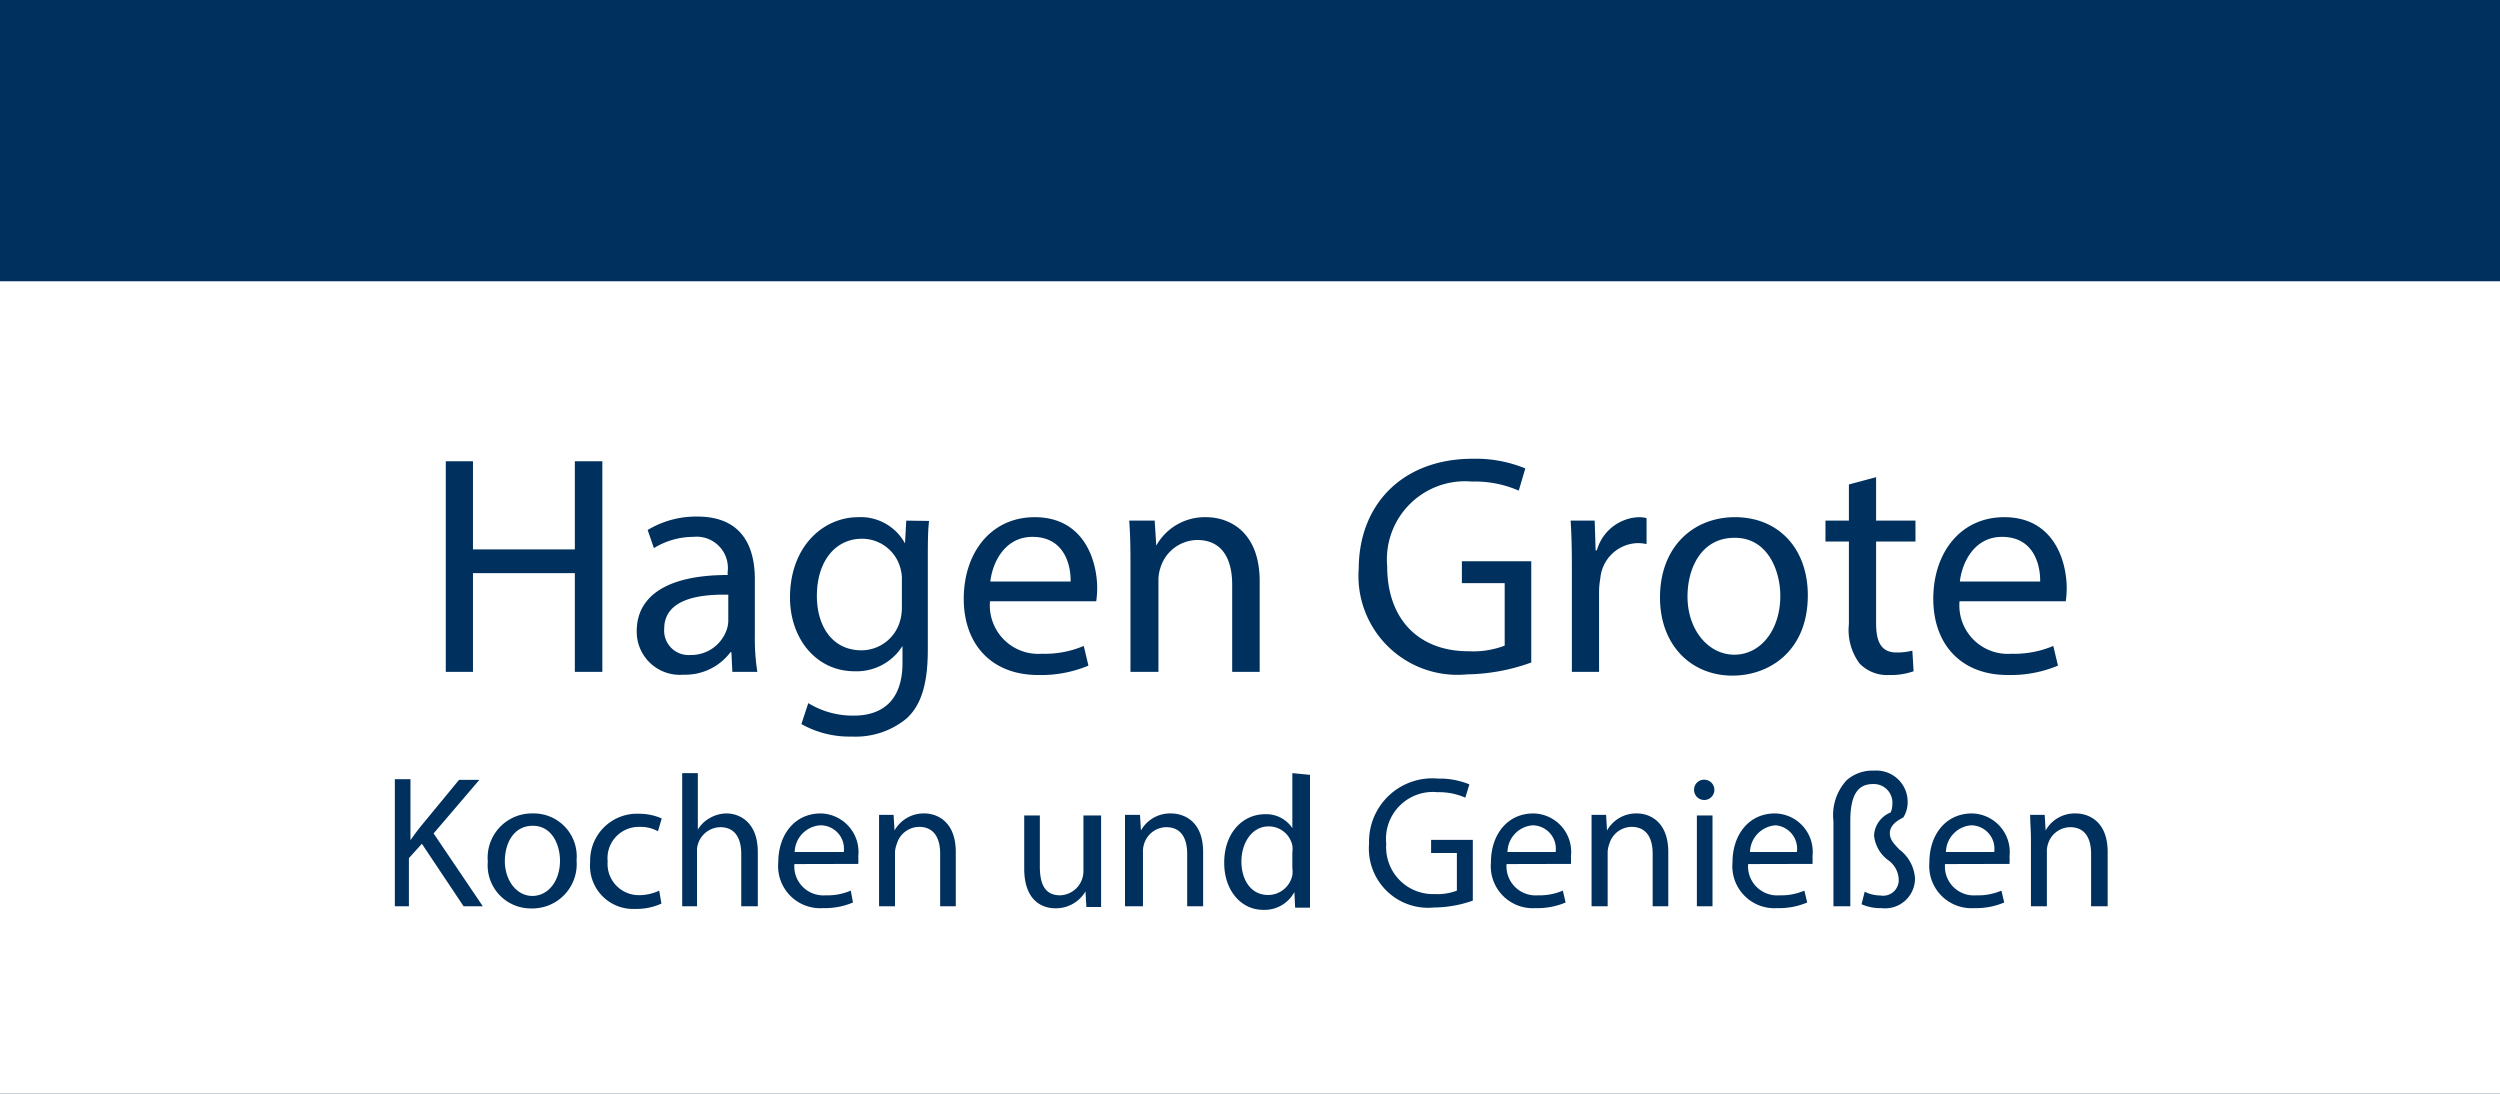 <svg id="Ebene_1" data-name="Ebene 1" xmlns="http://www.w3.org/2000/svg" viewBox="0 0 160 70"><rect x="0" y="0" width="160" height="70" fill="#808080" stroke="none"/><defs><style>.cls-1{fill:#00305d;}.cls-2{fill:#fff;}</style></defs><title>reiter_hg_active</title><polygon class="cls-1" points="0 0 0 70 160 70 160 0 0 0 0 0"/><polygon class="cls-2" points="0 18 0 70 160 70 160 18 0 18 0 18"/><path class="cls-1" d="M34.17,62h1V58.92L36,58l2.67,4h1.23l-3.15-4.66,2.93-3.43h-1.3l-2.47,3c-.21.26-.42.55-.64.86h0v-3.9h-1V62Zm8.93-5.94a2.83,2.83,0,0,0-2.88,3.08,2.76,2.76,0,0,0,2.78,3,2.84,2.84,0,0,0,2.9-3.08,2.75,2.75,0,0,0-2.8-3Zm0,.79c1.25,0,1.74,1.25,1.74,2.23,0,1.31-.76,2.26-1.77,2.26s-1.76-1-1.76-2.23c0-1.11.54-2.26,1.79-2.26ZM51.19,61a3,3,0,0,1-1.3.29,2,2,0,0,1-2-2.17,2,2,0,0,1,2-2.2,2.37,2.37,0,0,1,1.22.28l.24-.82a3.6,3.6,0,0,0-1.46-.3,3,3,0,0,0-3.12,3.09,2.76,2.76,0,0,0,2.89,3,3.81,3.81,0,0,0,1.67-.34L51.19,61Zm1.42,1h1V58.5a1.31,1.31,0,0,1,.07-.51,1.52,1.52,0,0,1,1.42-1.05c1,0,1.34.79,1.34,1.72V62h1.06V58.54c0-2-1.25-2.48-2-2.48a2.16,2.16,0,0,0-1.08.3,2,2,0,0,0-.76.74h0V53.48h-1V62Zm11.32-2.71a4.35,4.35,0,0,0,0-.49,2.47,2.47,0,0,0-2.4-2.74c-1.69,0-2.72,1.38-2.72,3.13a2.69,2.69,0,0,0,2.85,2.93,4.63,4.63,0,0,0,1.93-.36L63.45,61a3.76,3.76,0,0,1-1.61.3,1.86,1.86,0,0,1-2-2Zm-4.07-.76a1.76,1.76,0,0,1,1.62-1.71A1.5,1.5,0,0,1,63,58.53ZM65.28,62h1V58.51A1.75,1.75,0,0,1,66.4,58a1.5,1.5,0,0,1,1.42-1.08c1,0,1.35.78,1.35,1.71V62h1V58.53c0-2-1.25-2.47-2-2.47a2.14,2.14,0,0,0-1.92,1.09h0l-.06-1h-.93c0,.48,0,1,0,1.57V62Zm14.06-5.81h-1v3.57a1.57,1.57,0,0,1-.1.54,1.54,1.54,0,0,1-1.39,1c-1,0-1.3-.75-1.3-1.85V56.19h-1v3.4c0,2,1.09,2.54,2,2.54a2.19,2.19,0,0,0,1.92-1.08h0l.06,1h.94c0-.46,0-1,0-1.58V56.19ZM81.09,62h1.06V58.51a1.45,1.45,0,0,1,.07-.49,1.5,1.5,0,0,1,1.42-1.08c1,0,1.34.78,1.34,1.71V62H86V58.53c0-2-1.25-2.47-2.06-2.47a2.14,2.14,0,0,0-1.92,1.09h0l-.06-1H81c0,.48,0,1,0,1.57V62Zm10.62-8.52V57h0a2,2,0,0,0-1.75-.89c-1.42,0-2.62,1.19-2.61,3.12,0,1.76,1.08,3,2.49,3a2.16,2.16,0,0,0,2-1.14h0l.05,1h.95c0-.4,0-1,0-1.5v-7Zm0,6.08a1.66,1.66,0,0,1,0,.46,1.59,1.59,0,0,1-1.54,1.26c-1.14,0-1.72-1-1.72-2.15s.65-2.24,1.74-2.24a1.54,1.54,0,0,1,1.52,1.22,1.68,1.68,0,0,1,0,.45v1Zm11.55-1.81h-2.67v.84h1.65V61a3.41,3.41,0,0,1-1.4.22A3,3,0,0,1,97.72,58,3,3,0,0,1,101,54.7a4.19,4.19,0,0,1,1.78.35l.26-.85a5,5,0,0,0-2-.37A4.05,4.05,0,0,0,96.62,58a3.79,3.79,0,0,0,4.15,4.08,7.57,7.57,0,0,0,2.49-.44V57.75Zm6.28,1.54a4.35,4.35,0,0,0,0-.49,2.46,2.46,0,0,0-2.4-2.74c-1.69,0-2.72,1.38-2.72,3.13a2.69,2.69,0,0,0,2.85,2.93,4.63,4.63,0,0,0,1.93-.36l-.18-.76a3.75,3.75,0,0,1-1.6.3,1.86,1.86,0,0,1-2-2Zm-4.06-.76a1.74,1.74,0,0,1,1.62-1.71,1.5,1.5,0,0,1,1.46,1.71ZM110.89,62h1V58.51A1.75,1.75,0,0,1,112,58a1.5,1.5,0,0,1,1.42-1.08c1,0,1.35.78,1.35,1.71V62h1V58.53c0-2-1.25-2.47-2-2.47a2.14,2.14,0,0,0-1.92,1.09h0l-.06-1h-.93c0,.48,0,1,0,1.57V62Zm7.71,0V56.19h-1V62Zm-.52-8.1a.64.64,0,0,0-.66.66.65.65,0,1,0,.66-.66ZM125,59.29a4.35,4.35,0,0,0,0-.49,2.46,2.46,0,0,0-2.4-2.74c-1.69,0-2.72,1.38-2.72,3.13a2.69,2.69,0,0,0,2.85,2.93,4.63,4.63,0,0,0,1.93-.36l-.18-.76a3.75,3.75,0,0,1-1.6.3,1.86,1.86,0,0,1-2-2ZM121,58.53a1.76,1.76,0,0,1,1.63-1.71A1.5,1.5,0,0,1,124,58.53ZM127.42,62V56.53c0-1.71.52-2.35,1.44-2.35a1.19,1.19,0,0,1,1.25,1.3A1.29,1.29,0,0,1,130,56a1.67,1.67,0,0,0-1.06,1.48,2.24,2.24,0,0,0,.93,1.59,1.59,1.59,0,0,1,.65,1.24,1,1,0,0,1-1.18,1,2.27,2.27,0,0,1-1-.24l-.2.8a2.93,2.93,0,0,0,1.28.25,1.91,1.91,0,0,0,2.14-1.91,2.51,2.51,0,0,0-1-1.84c-.37-.39-.61-.64-.61-1.05s.32-.74.86-1a1.84,1.84,0,0,0,.28-1,2,2,0,0,0-2.14-2,2.5,2.5,0,0,0-1.76.61,3.29,3.29,0,0,0-.85,2.62V62Zm10.19-2.71a4.35,4.35,0,0,0,0-.49,2.47,2.47,0,0,0-2.4-2.74c-1.7,0-2.73,1.38-2.73,3.13a2.7,2.7,0,0,0,2.86,2.93,4.67,4.67,0,0,0,1.93-.36l-.18-.76a3.76,3.76,0,0,1-1.61.3,1.85,1.85,0,0,1-2-2Zm-4.07-.76a1.75,1.75,0,0,1,1.62-1.71,1.5,1.5,0,0,1,1.47,1.71ZM139,62h1V58.51a1.45,1.45,0,0,1,.07-.49,1.5,1.5,0,0,1,1.42-1.08c1,0,1.34.78,1.34,1.71V62h1.06V58.53c0-2-1.25-2.47-2.05-2.47a2.13,2.13,0,0,0-1.92,1.09h0l-.06-1h-.93c0,.48.05,1,.05,1.57V62Z" transform="translate(-9 -4)"/><path class="cls-1" d="M37.53,33.52V47h1.74V40.68h6.52V47h1.76V33.52H45.79v5.64H39.27V33.52ZM57.47,47a13.63,13.63,0,0,1-.16-2.32V41.06c0-1.94-.72-4-3.68-4a6,6,0,0,0-3.18.86l.4,1.16a4.82,4.82,0,0,1,2.52-.72,2,2,0,0,1,2.2,2.24v.2c-3.74,0-5.82,1.26-5.82,3.6a2.76,2.76,0,0,0,3,2.78,3.61,3.61,0,0,0,3-1.44h.06L55.87,47Zm-1.86-3.26a1.84,1.84,0,0,1-.1.56,2.41,2.41,0,0,1-2.34,1.62,1.56,1.56,0,0,1-1.66-1.68c0-1.88,2.18-2.22,4.1-2.18v1.68ZM67,37.32l-.08,1.46h0a3.22,3.22,0,0,0-3-1.68c-2.22,0-4.36,1.86-4.36,5.14,0,2.68,1.72,4.72,4.12,4.72a3.46,3.46,0,0,0,3.08-1.62h0v1.08c0,2.44-1.32,3.38-3.12,3.38A5.46,5.46,0,0,1,60.73,49l-.44,1.34a6.25,6.25,0,0,0,3.22.8A5.13,5.13,0,0,0,67,50c.94-.84,1.38-2.2,1.38-4.42V40c0-1.18,0-2,.08-2.66Zm-.28,5.56a3.06,3.06,0,0,1-.14.94,2.57,2.57,0,0,1-2.44,1.8c-1.9,0-2.86-1.58-2.86-3.48,0-2.24,1.2-3.66,2.88-3.66a2.54,2.54,0,0,1,2.46,1.86,2.51,2.51,0,0,1,.1.8v1.74Zm12.44-.4a6.64,6.64,0,0,0,.06-.82c0-1.78-.84-4.56-4-4.56-2.82,0-4.54,2.3-4.54,5.22s1.78,4.88,4.76,4.88a7.84,7.84,0,0,0,3.22-.6l-.3-1.26a6.36,6.36,0,0,1-2.68.5,3.1,3.1,0,0,1-3.32-3.36Zm-6.78-1.26c.14-1.22.92-2.86,2.7-2.86,2,0,2.46,1.74,2.44,2.86Zm9,5.78h1.76V41.18a2.53,2.53,0,0,1,.12-.82,2.5,2.5,0,0,1,2.36-1.8c1.66,0,2.24,1.3,2.24,2.86V47h1.76V41.22c0-3.32-2.08-4.12-3.42-4.12A3.56,3.56,0,0,0,83,38.92h0l-.1-1.6H81.27c.06.8.08,1.62.08,2.62V47ZM107,39.92h-4.44v1.4h2.74v4a5.67,5.67,0,0,1-2.32.36c-3.14,0-5.2-2-5.2-5.44a5,5,0,0,1,5.42-5.42,7,7,0,0,1,3,.58l.42-1.42a8.33,8.33,0,0,0-3.36-.62c-4.52,0-7.28,2.94-7.3,7a6.33,6.33,0,0,0,6.92,6.8A12.56,12.56,0,0,0,107,46.4V39.92Zm2.6,7.08h1.74V41.84a5,5,0,0,1,.08-.82,2.47,2.47,0,0,1,2.36-2.26,2.64,2.64,0,0,1,.6.06V37.16a1.9,1.9,0,0,0-.5-.06,2.9,2.9,0,0,0-2.68,2.12h-.08l-.06-1.9h-1.54c.06.9.08,1.88.08,3V47Zm10.44-9.9c-2.68,0-4.8,1.9-4.8,5.14,0,3.06,2,5,4.64,5,2.34,0,4.82-1.56,4.82-5.14,0-3-1.88-5-4.66-5Zm0,1.32c2.08,0,2.9,2.08,2.9,3.72,0,2.18-1.26,3.76-2.94,3.76S117,44.3,117,42.18c0-1.84.9-3.76,3-3.76ZM127.33,35v2.32h-1.5v1.34h1.5v5.28a3.59,3.59,0,0,0,.68,2.52,2.44,2.44,0,0,0,1.9.74,4.31,4.31,0,0,0,1.56-.24l-.08-1.32a3.92,3.92,0,0,1-1,.12c-1,0-1.32-.68-1.32-1.88V38.66h2.52V37.32h-2.52V34.54l-1.72.46Zm13.88,7.48a6.64,6.64,0,0,0,.06-.82c0-1.78-.84-4.56-4-4.56-2.82,0-4.54,2.3-4.54,5.22s1.78,4.88,4.76,4.88a7.84,7.84,0,0,0,3.22-.6l-.3-1.26a6.36,6.36,0,0,1-2.68.5,3.1,3.1,0,0,1-3.32-3.36Zm-6.78-1.26c.14-1.22.92-2.86,2.7-2.86,2,0,2.46,1.74,2.44,2.86Z" transform="translate(-9 -4)"/></svg>